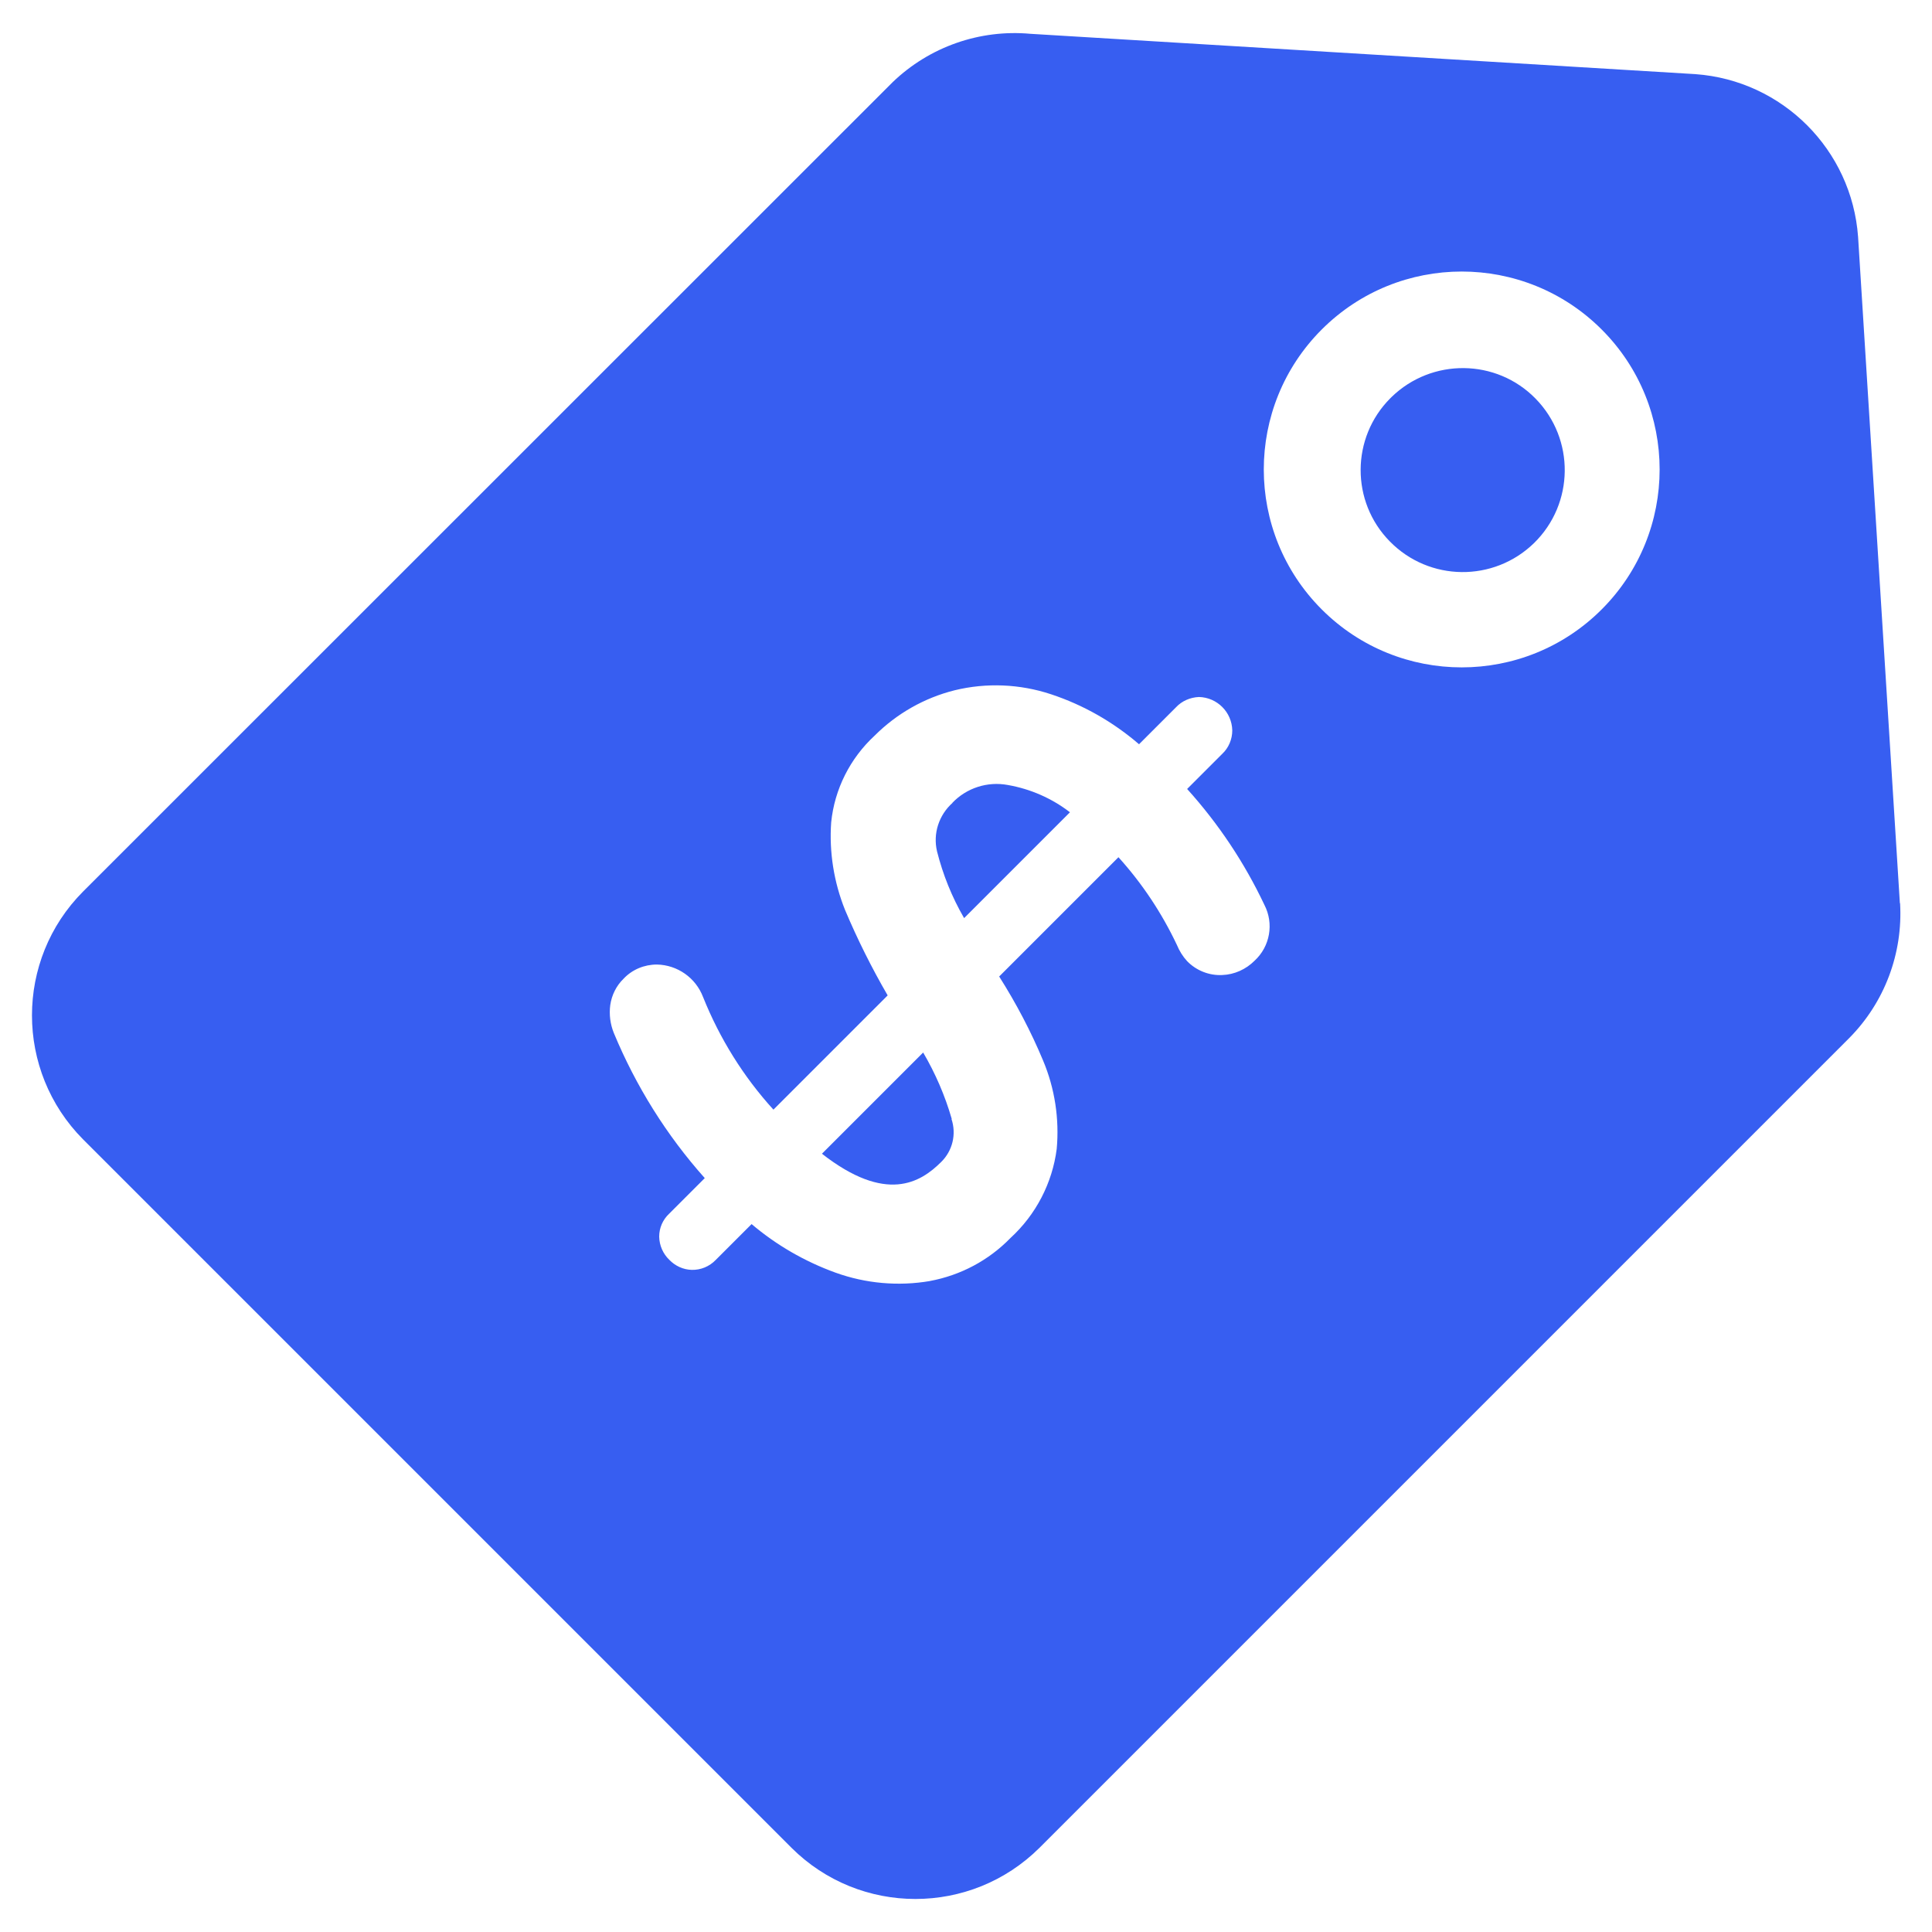 <svg xmlns="http://www.w3.org/2000/svg" id="Layer_1" data-name="Layer 1" viewBox="0 0 92 92"><defs><style>      .cls-1 {        fill: #375ef1;      }    </style></defs><g id="Layer_2" data-name="Layer 2"><g id="Layer_1-2" data-name="Layer 1-2"><path class="cls-1" d="M90.47,43.01l-1.99-31.73c-.3-4.15-3.6-7.45-7.75-7.75l-31.66-1.92c-2.42-.22-4.81.62-6.56,2.3L3.96,42.45c-3.25,3.26-3.25,8.54,0,11.81l33.73,33.73c3.26,3.25,8.54,3.25,11.81,0l38.55-38.55c1.69-1.7,2.57-4.04,2.43-6.43h0ZM76.27,15.69c3.68,3.68,3.68,9.65,0,13.33-3.68,3.68-9.65,3.68-13.33,0s-3.68-9.65,0-13.33h0c3.68-3.68,9.65-3.68,13.33,0ZM44.29,61c-1.51.26-3.07.12-4.51-.4-1.46-.53-2.81-1.31-3.99-2.31l-1.71,1.71c-.3.31-.71.48-1.14.47-.41-.01-.79-.19-1.07-.48-.3-.29-.47-.68-.48-1.1,0-.42.17-.81.48-1.1l1.69-1.69c-1.82-2.04-3.28-4.38-4.33-6.91-.17-.42-.23-.88-.17-1.33.07-.48.29-.92.63-1.25.41-.44.99-.68,1.59-.68.98.02,1.85.63,2.2,1.55.79,1.97,1.92,3.79,3.35,5.36l5.44-5.44c-.76-1.31-1.44-2.67-2.03-4.07-.53-1.32-.76-2.75-.66-4.17.16-1.58.9-3.05,2.07-4.13,1.05-1.05,2.37-1.8,3.81-2.16,1.52-.37,3.11-.3,4.59.19,1.54.51,2.96,1.32,4.19,2.38l1.76-1.76c.28-.3.67-.47,1.09-.49.87.02,1.57.72,1.59,1.59,0,.42-.17.83-.48,1.12l-1.67,1.67c1.49,1.65,2.73,3.51,3.68,5.52.46.89.27,1.98-.47,2.66-.41.41-.96.66-1.54.68-.62.03-1.23-.21-1.67-.66-.21-.23-.37-.49-.49-.78-.72-1.52-1.65-2.92-2.78-4.17l-5.68,5.68c.81,1.28,1.51,2.61,2.09,4,.56,1.33.78,2.78.65,4.21-.21,1.63-.99,3.13-2.2,4.24-1.04,1.07-2.38,1.78-3.84,2.05h0Z"></path><path class="cls-1" d="M45.36,38.23c-.65.58-.94,1.46-.74,2.31.28,1.11.71,2.18,1.29,3.18l5.04-5.04c-.87-.67-1.88-1.11-2.96-1.3-.97-.18-1.96.14-2.64.85Z"></path><path class="cls-1" d="M45.32,53.28c-.32-1.11-.78-2.17-1.36-3.16l-4.82,4.82c3.05,2.38,4.69,1.38,5.68.39.54-.53.73-1.32.49-2.04Z"></path><path class="cls-1" d="M66.18,25.78c1.88,1.92,4.95,1.95,6.87.08,1.92-1.88,1.95-4.95.08-6.87s-4.95-1.95-6.87-.08c-.02.02-.03.03-.05.05-1.88,1.88-1.89,4.93-.03,6.82Z"></path></g></g></svg>